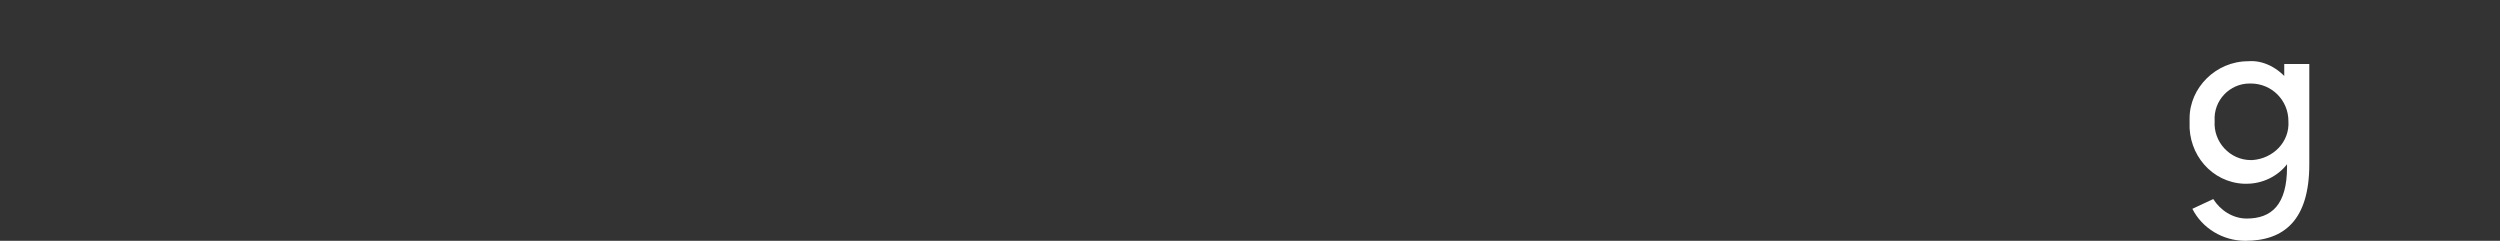 <?xml version="1.0" encoding="utf-8"?><!--Generator: Adobe Illustrator 25.4.1, SVG Export Plug-In . SVG Version: 6.00 Build 0)--><svg version="1.1" id="レイヤー_1" xmlns="http://www.w3.org/2000/svg" xmlns:xlink="http://www.w3.org/1999/xlink" x="0px" y="0px" viewBox="0 0 179.6 17.3" style="enable-background:new 0 0 179.6 17.3" xml:space="preserve"><rect x="0" y="0" width="179.6" height="17.3" fill="#333333" stroke="none"/><style type="text/css">.st0{fill:#FFFFFF;}</style><path id="パス_60" class="st0" d="M164.4,5.8c-0.7-0.9-1.8-1.5-2.9-1.4c-2.3,0-4.2,1.9-4.2,4.1c0,0.1,0,0.2,0,0.3
	c-0.1,2.3,1.6,4.3,3.9,4.4c0.1,0,0.2,0,0.2,0c1.1,0,2.2-0.5,2.9-1.4V12c0,2.7-1.1,3.7-2.9,3.7c-1,0-1.9-0.6-2.4-1.4l-1.5,0.7
	c0.7,1.4,2.2,2.3,3.8,2.3c2.8,0,4.6-1.5,4.6-5.5V4.6h-1.8V5.8z M161.7,11.5c-1.5,0-2.7-1.3-2.6-2.8c0,0,0,0,0,0
	c-0.1-1.5,1.1-2.7,2.5-2.7c0,0,0.1,0,0.1,0c1.5,0,2.7,1.2,2.7,2.7c0,0,0,0,0,0c0.1,1.5-1.1,2.7-2.6,2.8
	C161.8,11.5,161.8,11.5,161.7,11.5z"/></svg>